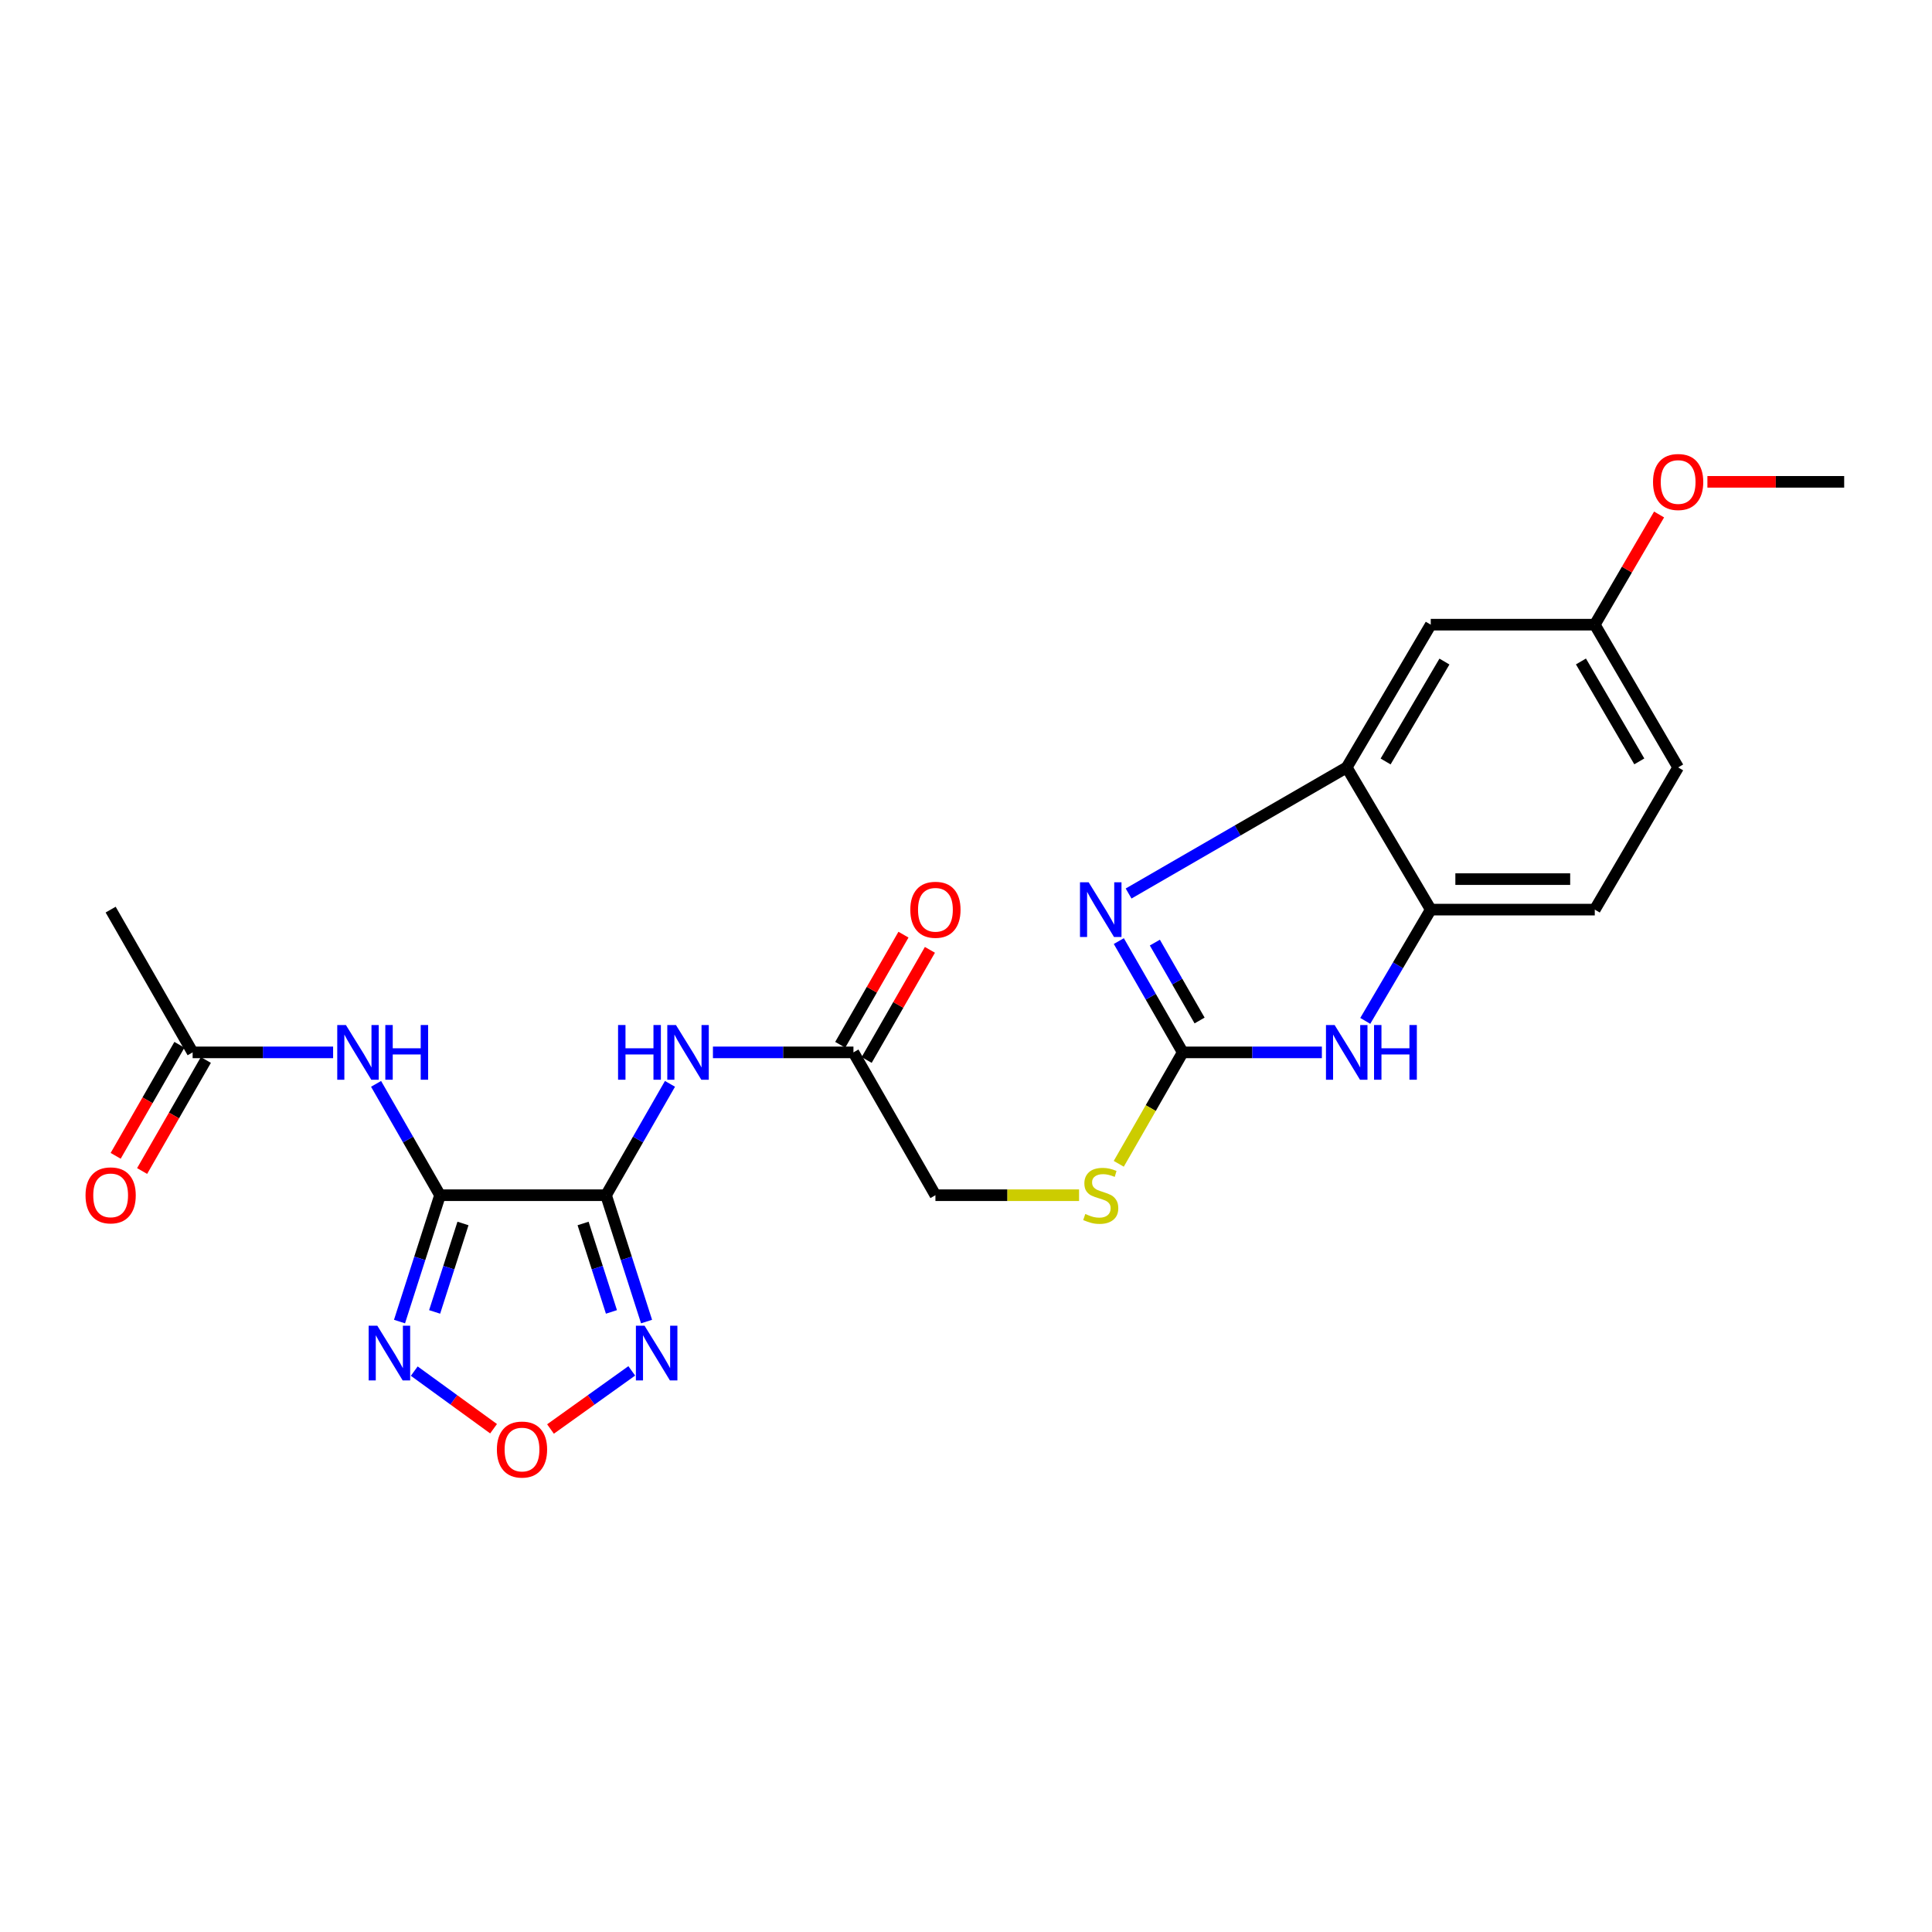 <?xml version='1.0' encoding='iso-8859-1'?>
<svg version='1.1' baseProfile='full'
              xmlns='http://www.w3.org/2000/svg'
                      xmlns:rdkit='http://www.rdkit.org/xml'
                      xmlns:xlink='http://www.w3.org/1999/xlink'
                  xml:space='preserve'
width='1000px' height='1000px' viewBox='0 0 1000 1000'>
<!-- END OF HEADER -->
<rect style='opacity:1.0;fill:#FFFFFF;stroke:none' width='1000' height='1000' x='0' y='0'> </rect>
<path class='bond-0' d='M 227.753,618.637 L 313.695,618.637' style='fill:none;fill-rule:evenodd;stroke:#000000;stroke-width:6px;stroke-linecap:butt;stroke-linejoin:miter;stroke-opacity:1' />
<path class='bond-4' d='M 227.753,618.637 L 217.269,651.338' style='fill:none;fill-rule:evenodd;stroke:#000000;stroke-width:6px;stroke-linecap:butt;stroke-linejoin:miter;stroke-opacity:1' />
<path class='bond-4' d='M 217.269,651.338 L 206.785,684.039' style='fill:none;fill-rule:evenodd;stroke:#0000FF;stroke-width:6px;stroke-linecap:butt;stroke-linejoin:miter;stroke-opacity:1' />
<path class='bond-4' d='M 239.639,633.267 L 232.301,656.157' style='fill:none;fill-rule:evenodd;stroke:#000000;stroke-width:6px;stroke-linecap:butt;stroke-linejoin:miter;stroke-opacity:1' />
<path class='bond-4' d='M 232.301,656.157 L 224.962,679.048' style='fill:none;fill-rule:evenodd;stroke:#0000FF;stroke-width:6px;stroke-linecap:butt;stroke-linejoin:miter;stroke-opacity:1' />
<path class='bond-8' d='M 227.753,618.637 L 211.203,589.819' style='fill:none;fill-rule:evenodd;stroke:#000000;stroke-width:6px;stroke-linecap:butt;stroke-linejoin:miter;stroke-opacity:1' />
<path class='bond-8' d='M 211.203,589.819 L 194.654,561.001' style='fill:none;fill-rule:evenodd;stroke:#0000FF;stroke-width:6px;stroke-linecap:butt;stroke-linejoin:miter;stroke-opacity:1' />
<path class='bond-3' d='M 313.695,618.637 L 324.175,651.338' style='fill:none;fill-rule:evenodd;stroke:#000000;stroke-width:6px;stroke-linecap:butt;stroke-linejoin:miter;stroke-opacity:1' />
<path class='bond-3' d='M 324.175,651.338 L 334.656,684.039' style='fill:none;fill-rule:evenodd;stroke:#0000FF;stroke-width:6px;stroke-linecap:butt;stroke-linejoin:miter;stroke-opacity:1' />
<path class='bond-3' d='M 301.807,633.265 L 309.143,656.156' style='fill:none;fill-rule:evenodd;stroke:#000000;stroke-width:6px;stroke-linecap:butt;stroke-linejoin:miter;stroke-opacity:1' />
<path class='bond-3' d='M 309.143,656.156 L 316.479,679.047' style='fill:none;fill-rule:evenodd;stroke:#0000FF;stroke-width:6px;stroke-linecap:butt;stroke-linejoin:miter;stroke-opacity:1' />
<path class='bond-7' d='M 313.695,618.637 L 330.238,589.819' style='fill:none;fill-rule:evenodd;stroke:#000000;stroke-width:6px;stroke-linecap:butt;stroke-linejoin:miter;stroke-opacity:1' />
<path class='bond-7' d='M 330.238,589.819 L 346.78,561' style='fill:none;fill-rule:evenodd;stroke:#0000FF;stroke-width:6px;stroke-linecap:butt;stroke-linejoin:miter;stroke-opacity:1' />
<path class='bond-1' d='M 612.179,544.709 L 595.625,573.548' style='fill:none;fill-rule:evenodd;stroke:#000000;stroke-width:6px;stroke-linecap:butt;stroke-linejoin:miter;stroke-opacity:1' />
<path class='bond-1' d='M 595.625,573.548 L 579.071,602.386' style='fill:none;fill-rule:evenodd;stroke:#CCCC00;stroke-width:6px;stroke-linecap:butt;stroke-linejoin:miter;stroke-opacity:1' />
<path class='bond-2' d='M 612.179,544.709 L 595.638,515.908' style='fill:none;fill-rule:evenodd;stroke:#000000;stroke-width:6px;stroke-linecap:butt;stroke-linejoin:miter;stroke-opacity:1' />
<path class='bond-2' d='M 595.638,515.908 L 579.098,487.107' style='fill:none;fill-rule:evenodd;stroke:#0000FF;stroke-width:6px;stroke-linecap:butt;stroke-linejoin:miter;stroke-opacity:1' />
<path class='bond-2' d='M 620.905,528.208 L 609.327,508.047' style='fill:none;fill-rule:evenodd;stroke:#000000;stroke-width:6px;stroke-linecap:butt;stroke-linejoin:miter;stroke-opacity:1' />
<path class='bond-2' d='M 609.327,508.047 L 597.748,487.886' style='fill:none;fill-rule:evenodd;stroke:#0000FF;stroke-width:6px;stroke-linecap:butt;stroke-linejoin:miter;stroke-opacity:1' />
<path class='bond-6' d='M 612.179,544.709 L 648.188,544.709' style='fill:none;fill-rule:evenodd;stroke:#000000;stroke-width:6px;stroke-linecap:butt;stroke-linejoin:miter;stroke-opacity:1' />
<path class='bond-6' d='M 648.188,544.709 L 684.198,544.709' style='fill:none;fill-rule:evenodd;stroke:#0000FF;stroke-width:6px;stroke-linecap:butt;stroke-linejoin:miter;stroke-opacity:1' />
<path class='bond-9' d='M 584.159,462.482 L 640.609,429.847' style='fill:none;fill-rule:evenodd;stroke:#0000FF;stroke-width:6px;stroke-linecap:butt;stroke-linejoin:miter;stroke-opacity:1' />
<path class='bond-9' d='M 640.609,429.847 L 697.06,397.213' style='fill:none;fill-rule:evenodd;stroke:#000000;stroke-width:6px;stroke-linecap:butt;stroke-linejoin:miter;stroke-opacity:1' />
<path class='bond-24' d='M 326.999,709.56 L 305.967,724.605' style='fill:none;fill-rule:evenodd;stroke:#0000FF;stroke-width:6px;stroke-linecap:butt;stroke-linejoin:miter;stroke-opacity:1' />
<path class='bond-24' d='M 305.967,724.605 L 284.935,739.651' style='fill:none;fill-rule:evenodd;stroke:#FF0000;stroke-width:6px;stroke-linecap:butt;stroke-linejoin:miter;stroke-opacity:1' />
<path class='bond-5' d='M 214.418,709.687 L 234.942,724.595' style='fill:none;fill-rule:evenodd;stroke:#0000FF;stroke-width:6px;stroke-linecap:butt;stroke-linejoin:miter;stroke-opacity:1' />
<path class='bond-5' d='M 234.942,724.595 L 255.466,739.504' style='fill:none;fill-rule:evenodd;stroke:#FF0000;stroke-width:6px;stroke-linecap:butt;stroke-linejoin:miter;stroke-opacity:1' />
<path class='bond-10' d='M 706.657,528.406 L 723.607,499.611' style='fill:none;fill-rule:evenodd;stroke:#0000FF;stroke-width:6px;stroke-linecap:butt;stroke-linejoin:miter;stroke-opacity:1' />
<path class='bond-10' d='M 723.607,499.611 L 740.557,470.816' style='fill:none;fill-rule:evenodd;stroke:#000000;stroke-width:6px;stroke-linecap:butt;stroke-linejoin:miter;stroke-opacity:1' />
<path class='bond-11' d='M 369.012,544.709 L 405.376,544.709' style='fill:none;fill-rule:evenodd;stroke:#0000FF;stroke-width:6px;stroke-linecap:butt;stroke-linejoin:miter;stroke-opacity:1' />
<path class='bond-11' d='M 405.376,544.709 L 441.741,544.709' style='fill:none;fill-rule:evenodd;stroke:#000000;stroke-width:6px;stroke-linecap:butt;stroke-linejoin:miter;stroke-opacity:1' />
<path class='bond-12' d='M 172.419,544.709 L 136.063,544.709' style='fill:none;fill-rule:evenodd;stroke:#0000FF;stroke-width:6px;stroke-linecap:butt;stroke-linejoin:miter;stroke-opacity:1' />
<path class='bond-12' d='M 136.063,544.709 L 99.707,544.709' style='fill:none;fill-rule:evenodd;stroke:#000000;stroke-width:6px;stroke-linecap:butt;stroke-linejoin:miter;stroke-opacity:1' />
<path class='bond-13' d='M 697.06,397.213 L 740.557,323.329' style='fill:none;fill-rule:evenodd;stroke:#000000;stroke-width:6px;stroke-linecap:butt;stroke-linejoin:miter;stroke-opacity:1' />
<path class='bond-13' d='M 717.188,394.139 L 747.636,342.42' style='fill:none;fill-rule:evenodd;stroke:#000000;stroke-width:6px;stroke-linecap:butt;stroke-linejoin:miter;stroke-opacity:1' />
<path class='bond-25' d='M 697.06,397.213 L 740.557,470.816' style='fill:none;fill-rule:evenodd;stroke:#000000;stroke-width:6px;stroke-linecap:butt;stroke-linejoin:miter;stroke-opacity:1' />
<path class='bond-17' d='M 740.557,470.816 L 825.456,470.816' style='fill:none;fill-rule:evenodd;stroke:#000000;stroke-width:6px;stroke-linecap:butt;stroke-linejoin:miter;stroke-opacity:1' />
<path class='bond-17' d='M 753.292,455.031 L 812.721,455.031' style='fill:none;fill-rule:evenodd;stroke:#000000;stroke-width:6px;stroke-linecap:butt;stroke-linejoin:miter;stroke-opacity:1' />
<path class='bond-15' d='M 448.585,548.64 L 464.953,520.139' style='fill:none;fill-rule:evenodd;stroke:#000000;stroke-width:6px;stroke-linecap:butt;stroke-linejoin:miter;stroke-opacity:1' />
<path class='bond-15' d='M 464.953,520.139 L 481.321,491.637' style='fill:none;fill-rule:evenodd;stroke:#FF0000;stroke-width:6px;stroke-linecap:butt;stroke-linejoin:miter;stroke-opacity:1' />
<path class='bond-15' d='M 434.896,540.779 L 451.264,512.277' style='fill:none;fill-rule:evenodd;stroke:#000000;stroke-width:6px;stroke-linecap:butt;stroke-linejoin:miter;stroke-opacity:1' />
<path class='bond-15' d='M 451.264,512.277 L 467.633,483.776' style='fill:none;fill-rule:evenodd;stroke:#FF0000;stroke-width:6px;stroke-linecap:butt;stroke-linejoin:miter;stroke-opacity:1' />
<path class='bond-18' d='M 441.741,544.709 L 484.177,618.637' style='fill:none;fill-rule:evenodd;stroke:#000000;stroke-width:6px;stroke-linecap:butt;stroke-linejoin:miter;stroke-opacity:1' />
<path class='bond-16' d='M 92.862,540.78 L 76.365,569.519' style='fill:none;fill-rule:evenodd;stroke:#000000;stroke-width:6px;stroke-linecap:butt;stroke-linejoin:miter;stroke-opacity:1' />
<path class='bond-16' d='M 76.365,569.519 L 59.869,598.257' style='fill:none;fill-rule:evenodd;stroke:#FF0000;stroke-width:6px;stroke-linecap:butt;stroke-linejoin:miter;stroke-opacity:1' />
<path class='bond-16' d='M 106.552,548.639 L 90.056,577.377' style='fill:none;fill-rule:evenodd;stroke:#000000;stroke-width:6px;stroke-linecap:butt;stroke-linejoin:miter;stroke-opacity:1' />
<path class='bond-16' d='M 90.056,577.377 L 73.559,606.116' style='fill:none;fill-rule:evenodd;stroke:#FF0000;stroke-width:6px;stroke-linecap:butt;stroke-linejoin:miter;stroke-opacity:1' />
<path class='bond-22' d='M 99.707,544.709 L 57.271,470.816' style='fill:none;fill-rule:evenodd;stroke:#000000;stroke-width:6px;stroke-linecap:butt;stroke-linejoin:miter;stroke-opacity:1' />
<path class='bond-19' d='M 740.557,323.329 L 825.456,323.329' style='fill:none;fill-rule:evenodd;stroke:#000000;stroke-width:6px;stroke-linecap:butt;stroke-linejoin:miter;stroke-opacity:1' />
<path class='bond-14' d='M 558.523,618.637 L 521.35,618.637' style='fill:none;fill-rule:evenodd;stroke:#CCCC00;stroke-width:6px;stroke-linecap:butt;stroke-linejoin:miter;stroke-opacity:1' />
<path class='bond-14' d='M 521.35,618.637 L 484.177,618.637' style='fill:none;fill-rule:evenodd;stroke:#000000;stroke-width:6px;stroke-linecap:butt;stroke-linejoin:miter;stroke-opacity:1' />
<path class='bond-20' d='M 825.456,470.816 L 868.603,397.213' style='fill:none;fill-rule:evenodd;stroke:#000000;stroke-width:6px;stroke-linecap:butt;stroke-linejoin:miter;stroke-opacity:1' />
<path class='bond-21' d='M 825.456,323.329 L 842.098,294.814' style='fill:none;fill-rule:evenodd;stroke:#000000;stroke-width:6px;stroke-linecap:butt;stroke-linejoin:miter;stroke-opacity:1' />
<path class='bond-21' d='M 842.098,294.814 L 858.74,266.3' style='fill:none;fill-rule:evenodd;stroke:#FF0000;stroke-width:6px;stroke-linecap:butt;stroke-linejoin:miter;stroke-opacity:1' />
<path class='bond-26' d='M 825.456,323.329 L 868.603,397.213' style='fill:none;fill-rule:evenodd;stroke:#000000;stroke-width:6px;stroke-linecap:butt;stroke-linejoin:miter;stroke-opacity:1' />
<path class='bond-26' d='M 818.297,342.371 L 848.5,394.09' style='fill:none;fill-rule:evenodd;stroke:#000000;stroke-width:6px;stroke-linecap:butt;stroke-linejoin:miter;stroke-opacity:1' />
<path class='bond-23' d='M 883.752,249.4 L 919.148,249.4' style='fill:none;fill-rule:evenodd;stroke:#FF0000;stroke-width:6px;stroke-linecap:butt;stroke-linejoin:miter;stroke-opacity:1' />
<path class='bond-23' d='M 919.148,249.4 L 954.545,249.4' style='fill:none;fill-rule:evenodd;stroke:#000000;stroke-width:6px;stroke-linecap:butt;stroke-linejoin:miter;stroke-opacity:1' />
<path  class='atom-3' d='M 563.482 456.656
L 572.762 471.656
Q 573.682 473.136, 575.162 475.816
Q 576.642 478.496, 576.722 478.656
L 576.722 456.656
L 580.482 456.656
L 580.482 484.976
L 576.602 484.976
L 566.642 468.576
Q 565.482 466.656, 564.242 464.456
Q 563.042 462.256, 562.682 461.576
L 562.682 484.976
L 559.002 484.976
L 559.002 456.656
L 563.482 456.656
' fill='#0000FF'/>
<path  class='atom-4' d='M 333.621 686.184
L 342.901 701.184
Q 343.821 702.664, 345.301 705.344
Q 346.781 708.024, 346.861 708.184
L 346.861 686.184
L 350.621 686.184
L 350.621 714.504
L 346.741 714.504
L 336.781 698.104
Q 335.621 696.184, 334.381 693.984
Q 333.181 691.784, 332.821 691.104
L 332.821 714.504
L 329.141 714.504
L 329.141 686.184
L 333.621 686.184
' fill='#0000FF'/>
<path  class='atom-5' d='M 195.298 686.184
L 204.578 701.184
Q 205.498 702.664, 206.978 705.344
Q 208.458 708.024, 208.538 708.184
L 208.538 686.184
L 212.298 686.184
L 212.298 714.504
L 208.418 714.504
L 198.458 698.104
Q 197.298 696.184, 196.058 693.984
Q 194.858 691.784, 194.498 691.104
L 194.498 714.504
L 190.818 714.504
L 190.818 686.184
L 195.298 686.184
' fill='#0000FF'/>
<path  class='atom-6' d='M 257.189 750.28
Q 257.189 743.48, 260.549 739.68
Q 263.909 735.88, 270.189 735.88
Q 276.469 735.88, 279.829 739.68
Q 283.189 743.48, 283.189 750.28
Q 283.189 757.16, 279.789 761.08
Q 276.389 764.96, 270.189 764.96
Q 263.949 764.96, 260.549 761.08
Q 257.189 757.2, 257.189 750.28
M 270.189 761.76
Q 274.509 761.76, 276.829 758.88
Q 279.189 755.96, 279.189 750.28
Q 279.189 744.72, 276.829 741.92
Q 274.509 739.08, 270.189 739.08
Q 265.869 739.08, 263.509 741.88
Q 261.189 744.68, 261.189 750.28
Q 261.189 756, 263.509 758.88
Q 265.869 761.76, 270.189 761.76
' fill='#FF0000'/>
<path  class='atom-7' d='M 690.8 530.549
L 700.08 545.549
Q 701 547.029, 702.48 549.709
Q 703.96 552.389, 704.04 552.549
L 704.04 530.549
L 707.8 530.549
L 707.8 558.869
L 703.92 558.869
L 693.96 542.469
Q 692.8 540.549, 691.56 538.349
Q 690.36 536.149, 690 535.469
L 690 558.869
L 686.32 558.869
L 686.32 530.549
L 690.8 530.549
' fill='#0000FF'/>
<path  class='atom-7' d='M 711.2 530.549
L 715.04 530.549
L 715.04 542.589
L 729.52 542.589
L 729.52 530.549
L 733.36 530.549
L 733.36 558.869
L 729.52 558.869
L 729.52 545.789
L 715.04 545.789
L 715.04 558.869
L 711.2 558.869
L 711.2 530.549
' fill='#0000FF'/>
<path  class='atom-8' d='M 319.911 530.549
L 323.751 530.549
L 323.751 542.589
L 338.231 542.589
L 338.231 530.549
L 342.071 530.549
L 342.071 558.869
L 338.231 558.869
L 338.231 545.789
L 323.751 545.789
L 323.751 558.869
L 319.911 558.869
L 319.911 530.549
' fill='#0000FF'/>
<path  class='atom-8' d='M 349.871 530.549
L 359.151 545.549
Q 360.071 547.029, 361.551 549.709
Q 363.031 552.389, 363.111 552.549
L 363.111 530.549
L 366.871 530.549
L 366.871 558.869
L 362.991 558.869
L 353.031 542.469
Q 351.871 540.549, 350.631 538.349
Q 349.431 536.149, 349.071 535.469
L 349.071 558.869
L 345.391 558.869
L 345.391 530.549
L 349.871 530.549
' fill='#0000FF'/>
<path  class='atom-9' d='M 179.039 530.549
L 188.319 545.549
Q 189.239 547.029, 190.719 549.709
Q 192.199 552.389, 192.279 552.549
L 192.279 530.549
L 196.039 530.549
L 196.039 558.869
L 192.159 558.869
L 182.199 542.469
Q 181.039 540.549, 179.799 538.349
Q 178.599 536.149, 178.239 535.469
L 178.239 558.869
L 174.559 558.869
L 174.559 530.549
L 179.039 530.549
' fill='#0000FF'/>
<path  class='atom-9' d='M 199.439 530.549
L 203.279 530.549
L 203.279 542.589
L 217.759 542.589
L 217.759 530.549
L 221.599 530.549
L 221.599 558.869
L 217.759 558.869
L 217.759 545.789
L 203.279 545.789
L 203.279 558.869
L 199.439 558.869
L 199.439 530.549
' fill='#0000FF'/>
<path  class='atom-15' d='M 561.742 628.357
Q 562.062 628.477, 563.382 629.037
Q 564.702 629.597, 566.142 629.957
Q 567.622 630.277, 569.062 630.277
Q 571.742 630.277, 573.302 628.997
Q 574.862 627.677, 574.862 625.397
Q 574.862 623.837, 574.062 622.877
Q 573.302 621.917, 572.102 621.397
Q 570.902 620.877, 568.902 620.277
Q 566.382 619.517, 564.862 618.797
Q 563.382 618.077, 562.302 616.557
Q 561.262 615.037, 561.262 612.477
Q 561.262 608.917, 563.662 606.717
Q 566.102 604.517, 570.902 604.517
Q 574.182 604.517, 577.902 606.077
L 576.982 609.157
Q 573.582 607.757, 571.022 607.757
Q 568.262 607.757, 566.742 608.917
Q 565.222 610.037, 565.262 611.997
Q 565.262 613.517, 566.022 614.437
Q 566.822 615.357, 567.942 615.877
Q 569.102 616.397, 571.022 616.997
Q 573.582 617.797, 575.102 618.597
Q 576.622 619.397, 577.702 621.037
Q 578.822 622.637, 578.822 625.397
Q 578.822 629.317, 576.182 631.437
Q 573.582 633.517, 569.222 633.517
Q 566.702 633.517, 564.782 632.957
Q 562.902 632.437, 560.662 631.517
L 561.742 628.357
' fill='#CCCC00'/>
<path  class='atom-16' d='M 471.177 470.896
Q 471.177 464.096, 474.537 460.296
Q 477.897 456.496, 484.177 456.496
Q 490.457 456.496, 493.817 460.296
Q 497.177 464.096, 497.177 470.896
Q 497.177 477.776, 493.777 481.696
Q 490.377 485.576, 484.177 485.576
Q 477.937 485.576, 474.537 481.696
Q 471.177 477.816, 471.177 470.896
M 484.177 482.376
Q 488.497 482.376, 490.817 479.496
Q 493.177 476.576, 493.177 470.896
Q 493.177 465.336, 490.817 462.536
Q 488.497 459.696, 484.177 459.696
Q 479.857 459.696, 477.497 462.496
Q 475.177 465.296, 475.177 470.896
Q 475.177 476.616, 477.497 479.496
Q 479.857 482.376, 484.177 482.376
' fill='#FF0000'/>
<path  class='atom-17' d='M 44.271 618.717
Q 44.271 611.917, 47.631 608.117
Q 50.991 604.317, 57.271 604.317
Q 63.551 604.317, 66.911 608.117
Q 70.271 611.917, 70.271 618.717
Q 70.271 625.597, 66.871 629.517
Q 63.471 633.397, 57.271 633.397
Q 51.031 633.397, 47.631 629.517
Q 44.271 625.637, 44.271 618.717
M 57.271 630.197
Q 61.591 630.197, 63.911 627.317
Q 66.271 624.397, 66.271 618.717
Q 66.271 613.157, 63.911 610.357
Q 61.591 607.517, 57.271 607.517
Q 52.951 607.517, 50.591 610.317
Q 48.271 613.117, 48.271 618.717
Q 48.271 624.437, 50.591 627.317
Q 52.951 630.197, 57.271 630.197
' fill='#FF0000'/>
<path  class='atom-22' d='M 855.603 249.48
Q 855.603 242.68, 858.963 238.88
Q 862.323 235.08, 868.603 235.08
Q 874.883 235.08, 878.243 238.88
Q 881.603 242.68, 881.603 249.48
Q 881.603 256.36, 878.203 260.28
Q 874.803 264.16, 868.603 264.16
Q 862.363 264.16, 858.963 260.28
Q 855.603 256.4, 855.603 249.48
M 868.603 260.96
Q 872.923 260.96, 875.243 258.08
Q 877.603 255.16, 877.603 249.48
Q 877.603 243.92, 875.243 241.12
Q 872.923 238.28, 868.603 238.28
Q 864.283 238.28, 861.923 241.08
Q 859.603 243.88, 859.603 249.48
Q 859.603 255.2, 861.923 258.08
Q 864.283 260.96, 868.603 260.96
' fill='#FF0000'/>
</svg>

